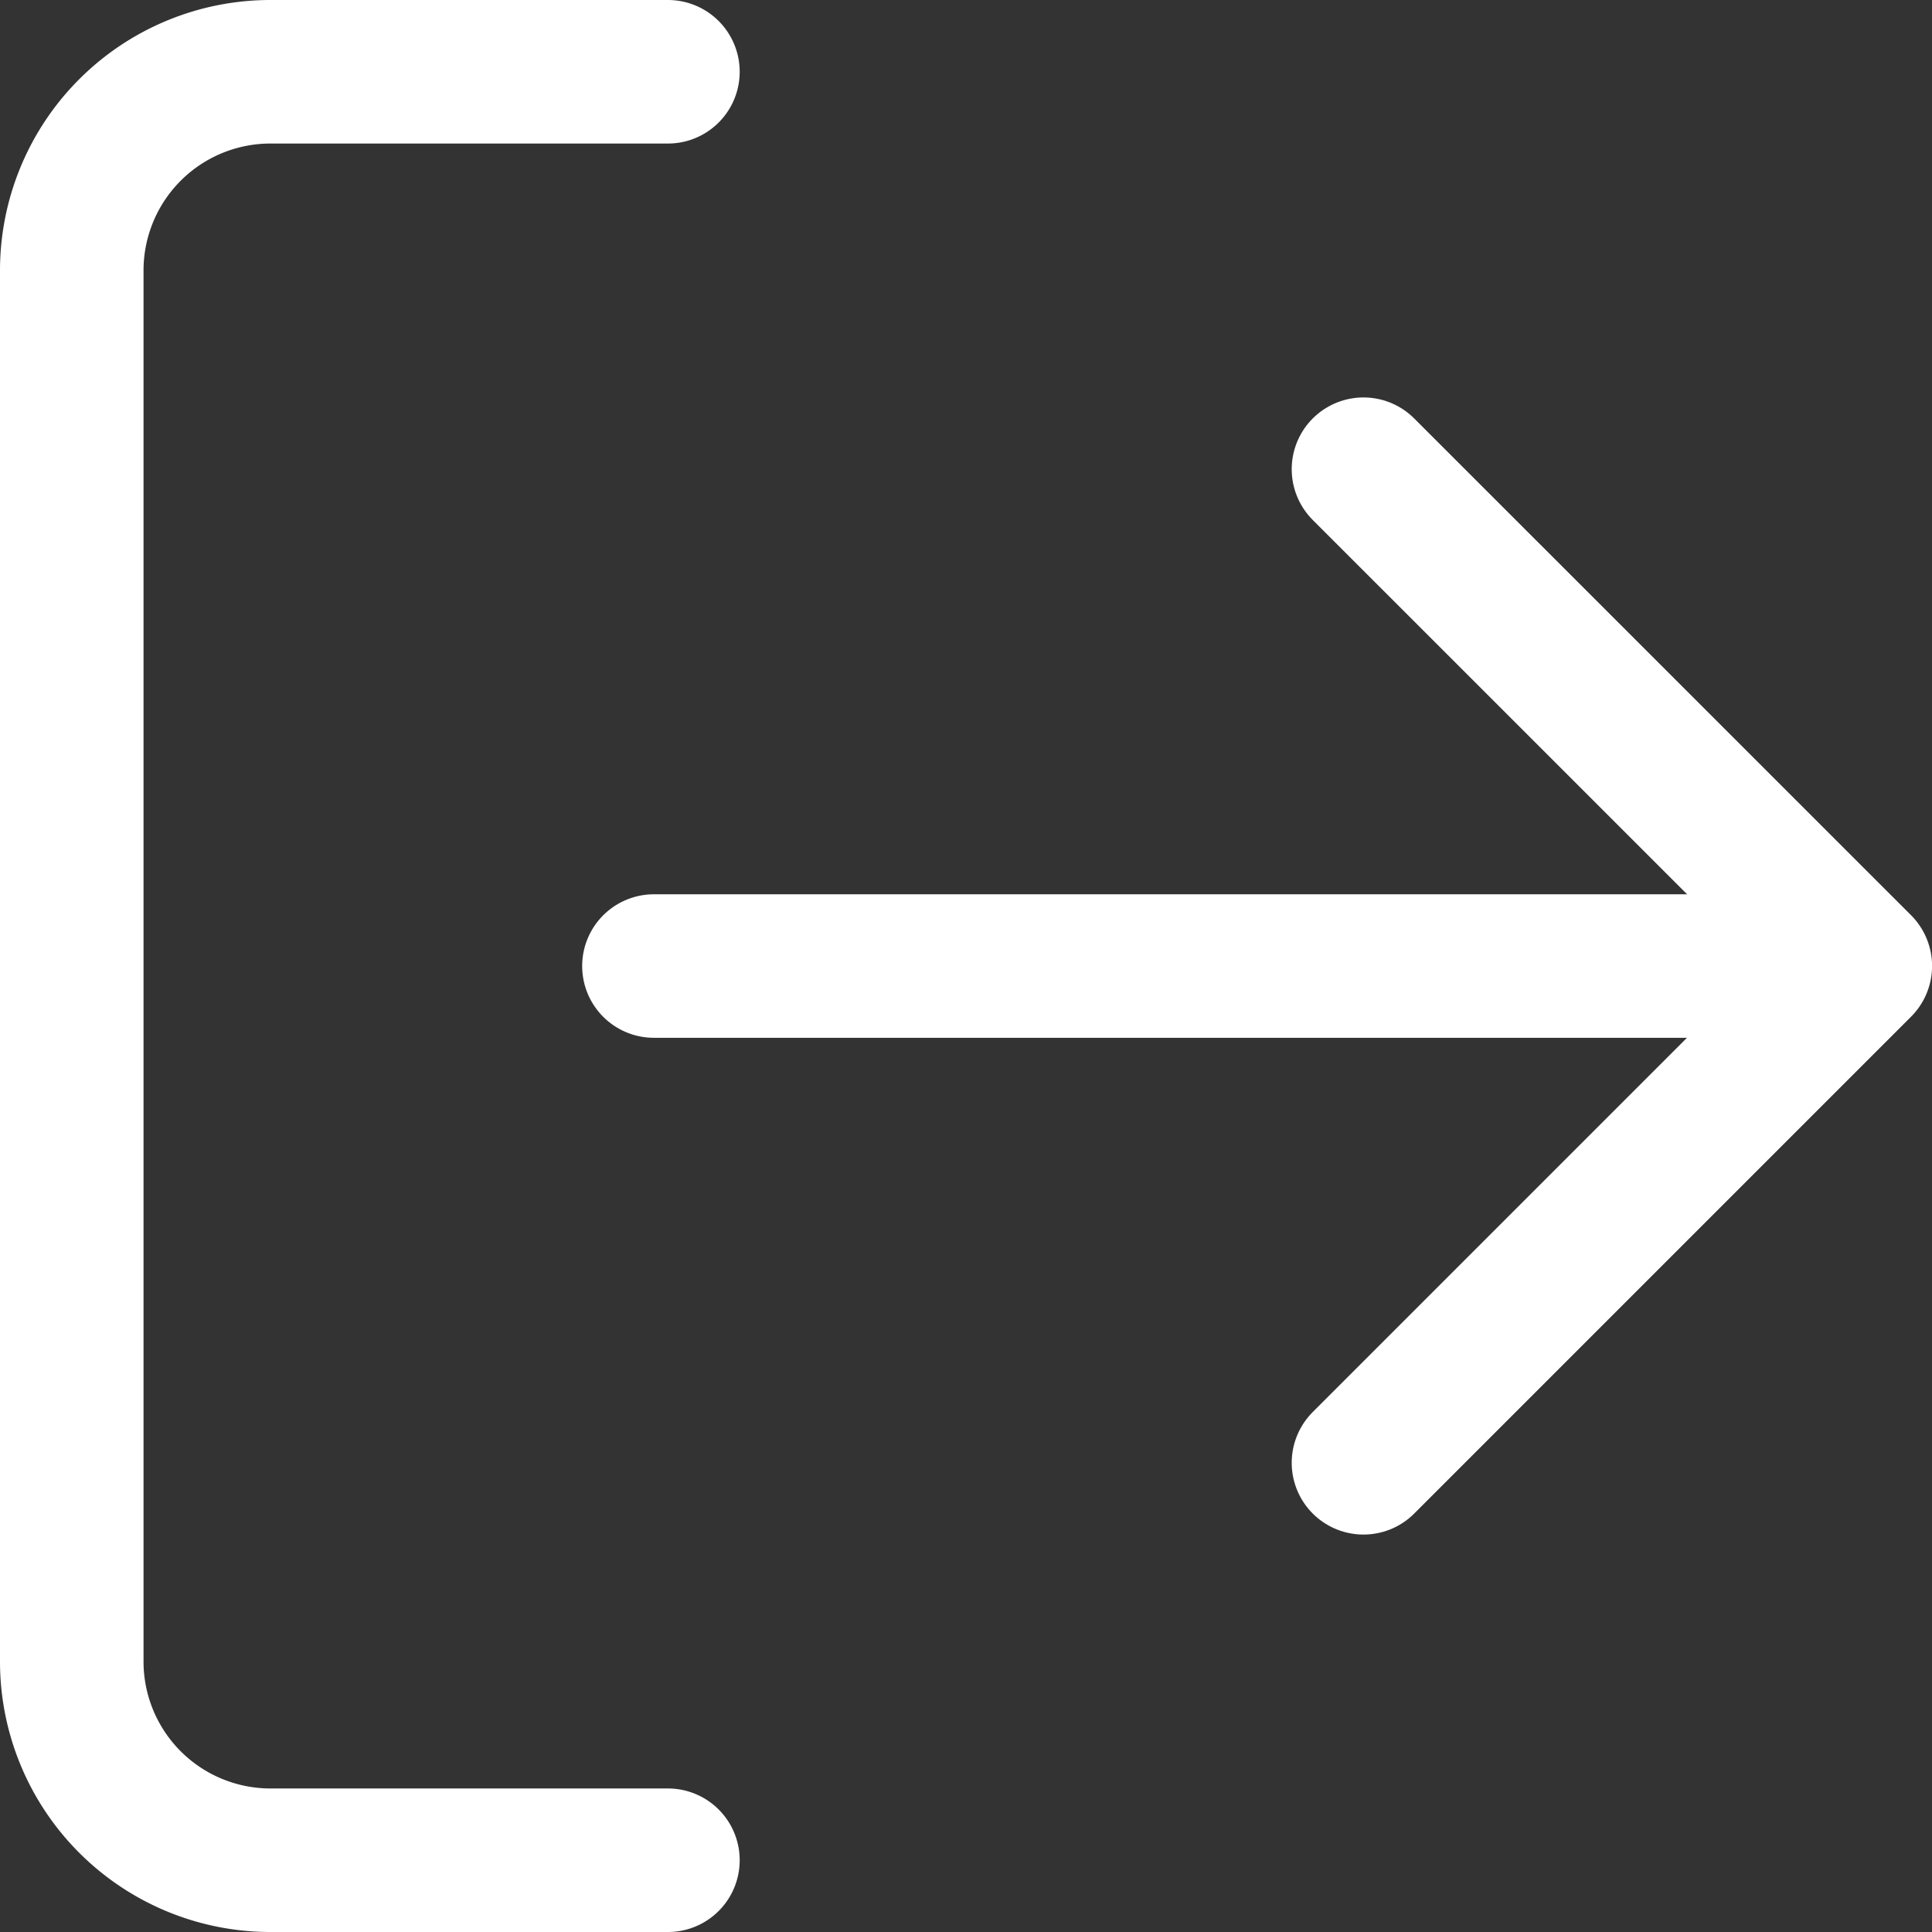 <svg xmlns="http://www.w3.org/2000/svg" width="26.921" height="26.921" viewBox="0 0 26.921 26.921"><rect x="0" y="0" width="26.921" height="26.921" fill="#333333" stroke="none"/><defs><style>.a{fill:none;stroke:#ffffff;stroke-linecap:round;stroke-linejoin:round;stroke-width:2px;}</style></defs><g transform="translate(-52.539 -685.539)"><path class="a" d="M11.307,27.921H5.769A2.769,2.769,0,0,1,3,25.152V5.769A2.769,2.769,0,0,1,5.769,3h5.538" transform="translate(50.539 683.539)"/><path class="a" d="M16,20.845l6.923-6.923L16,7" transform="translate(55.538 685.077)"/><line class="a" x1="16.309" transform="translate(61.651 699)"/></g></svg>